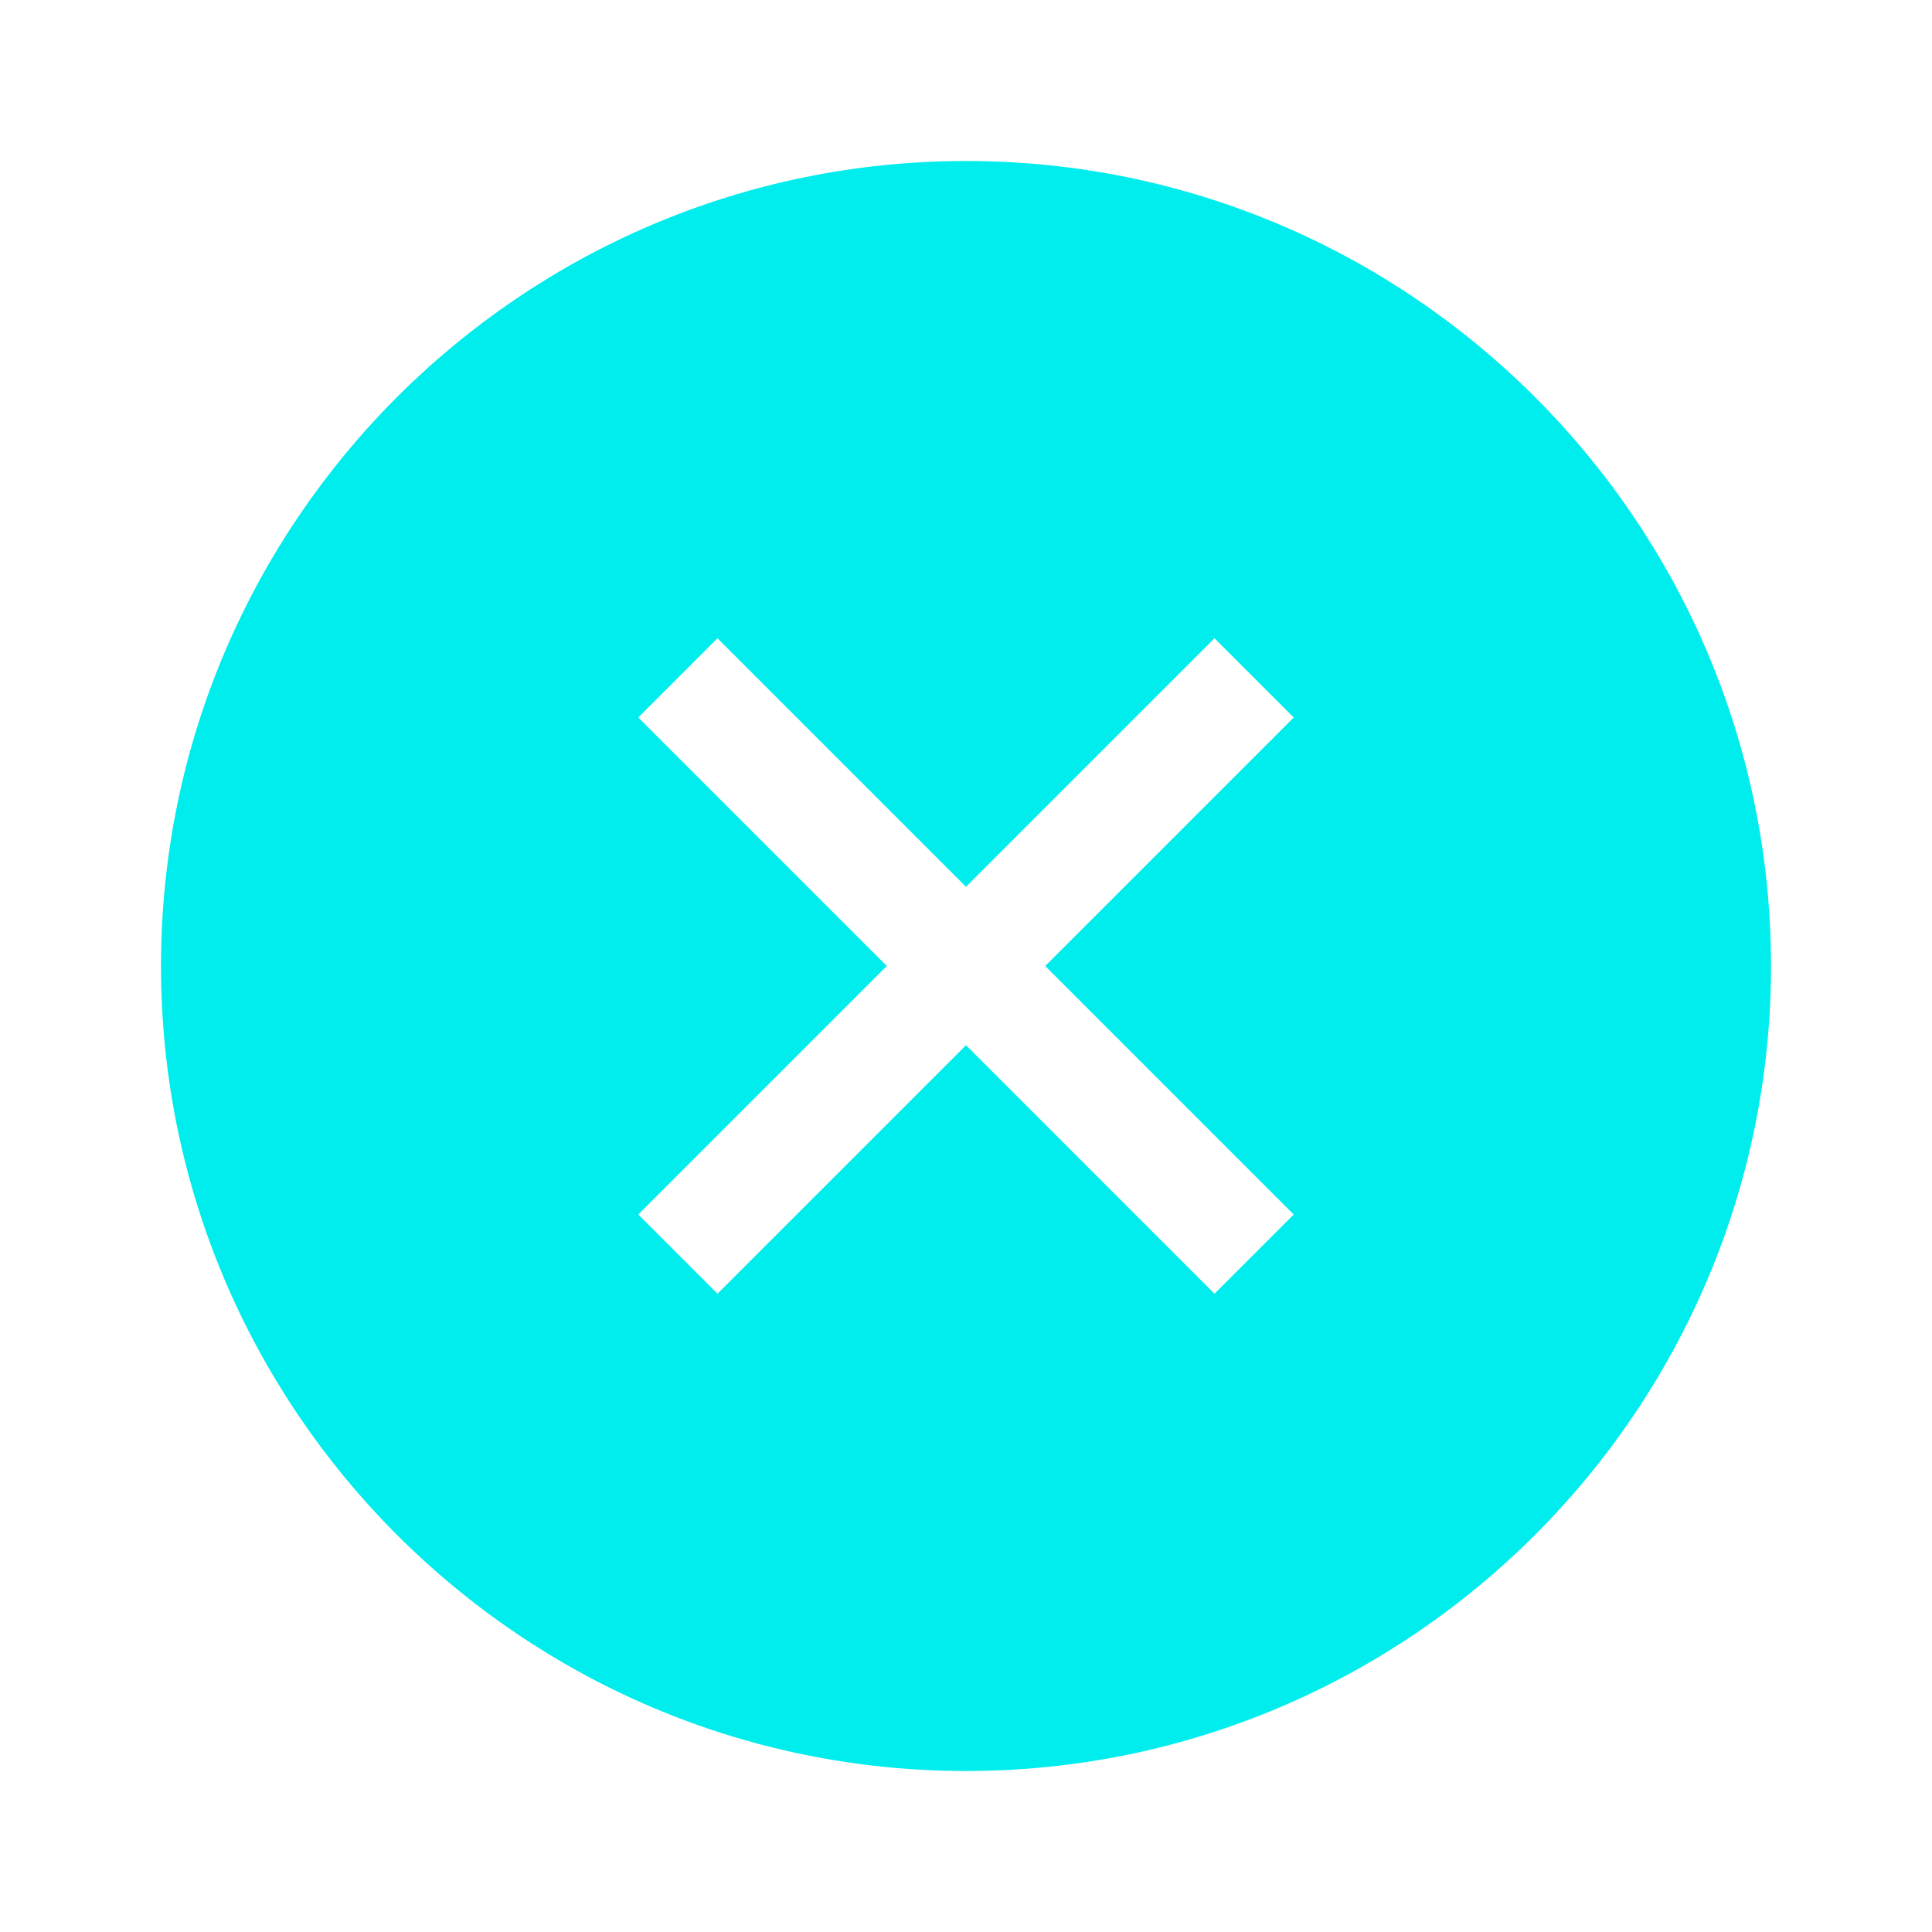<?xml version="1.0" encoding="UTF-8"?>
<svg width="1200pt" height="1200pt" version="1.1" viewBox="0 0 1200 1200" xmlns="http://www.w3.org/2000/svg">
 <path d="m600 100c-275.7 0-500 224.3-500 500 0 275.71 224.3 500 500 500 275.71 0 500-224.29 500-500 0-275.7-224.29-500-500-500zm203.55 654.35-49.211 49.211-154.34-154.35-154.36 154.34-49.188-49.211 154.35-154.34-154.35-154.34 49.188-49.227 154.36 154.36 154.35-154.35 49.211 49.211-154.35 154.34z" fill="#00eded"/>
</svg>
